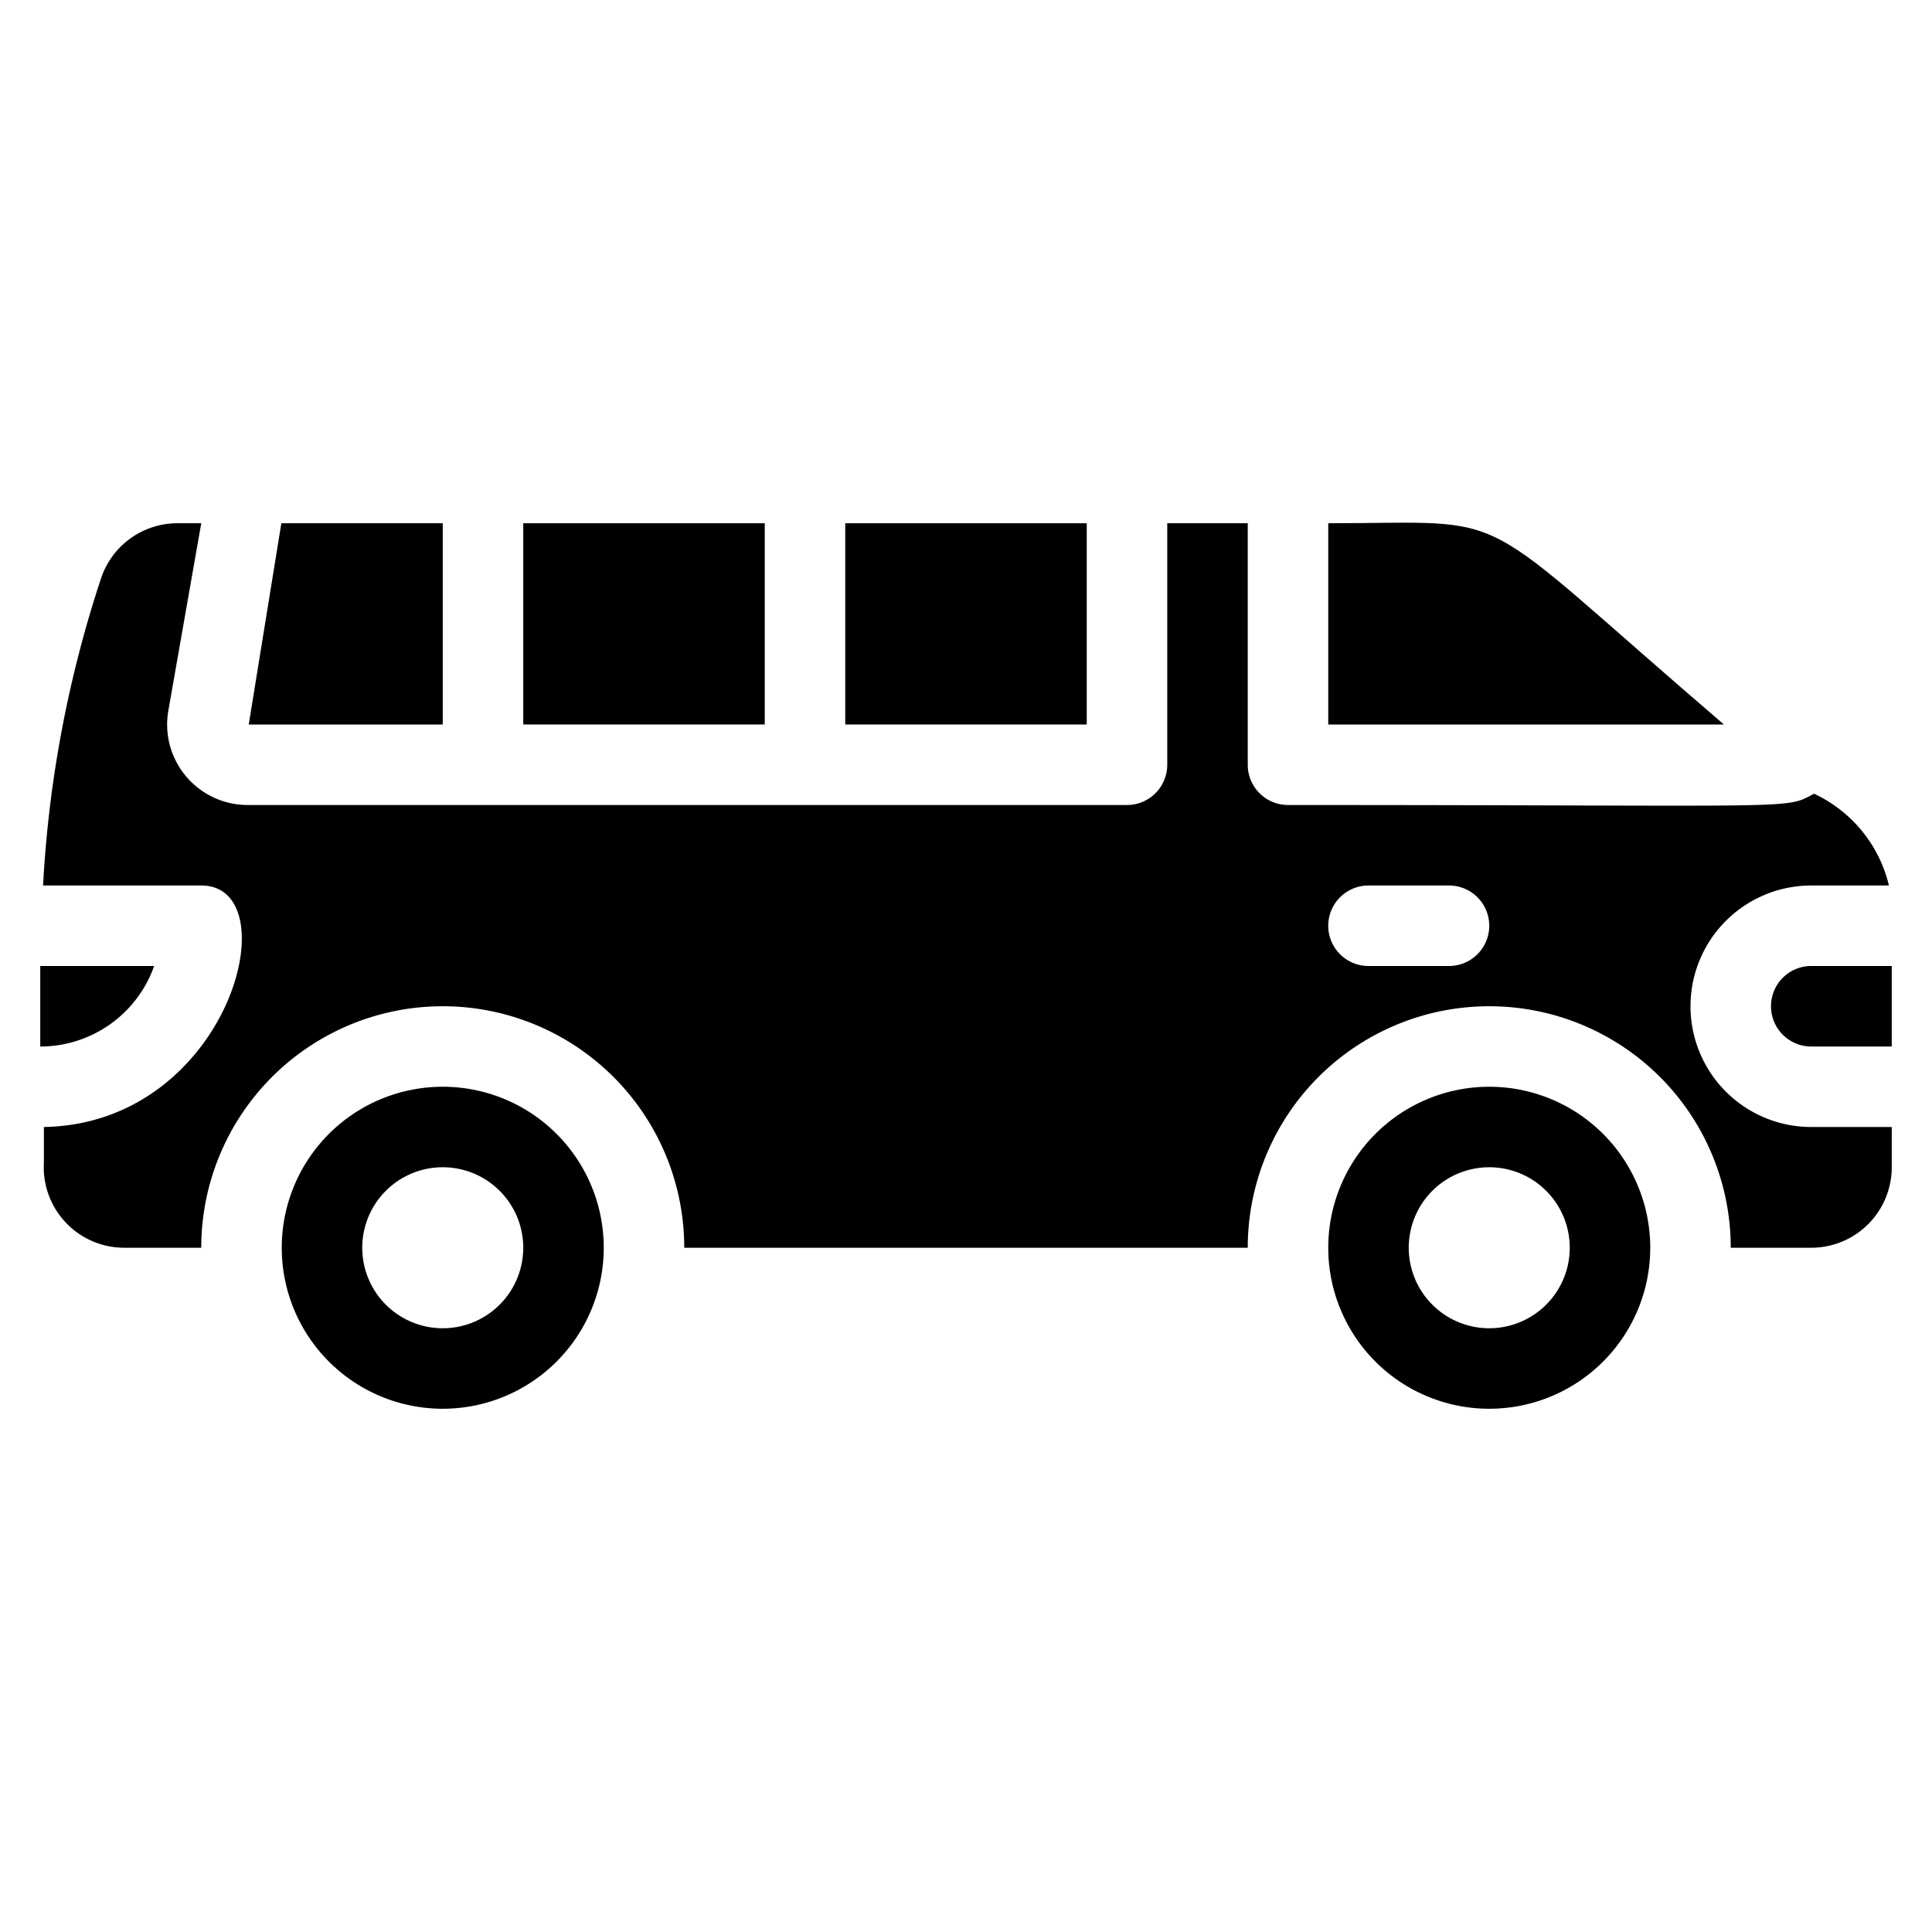 <svg xmlns="http://www.w3.org/2000/svg" viewBox="0 0 48 48"><title>16. Minibus car</title><g id="_16._Minibus_car" data-name="16. Minibus car"><path d="M3.83,24H1l0,2A3,3,0,0,0,3.83,24Z"/><path d="M45,24a1,1,0,0,0,0,2h2V24Z"/><rect x="13" y="13" width="6" height="5"/><path d="M33,13v5h9.83C36.38,12.47,37.81,13,33,13Z"/><rect x="21" y="13" width="6" height="5"/><polygon points="11 13 6.99 13 6.18 18 11 18 11 13"/><path d="M42,25a3,3,0,0,1,3-3h1.93a3.38,3.38,0,0,0-1.86-2.28c-.76.4-.14.28-13.07.28a1,1,0,0,1-1-1V13H29v6a1,1,0,0,1-1,1H6.18a2,2,0,0,1-2-2.33L5,13H4.41a2,2,0,0,0-1.9,1.37A29.24,29.24,0,0,0,1.07,22H5c2.22,0,.71,5.92-3.91,6v.89A2,2,0,0,0,3.1,31H5a6,6,0,0,1,12,0H31a6,6,0,0,1,12,0h2a2,2,0,0,0,2-2V28H45A3,3,0,0,1,42,25Zm-6-1H34a1,1,0,0,1,0-2h2A1,1,0,0,1,36,24Z"/><path d="M11,27a4,4,0,1,0,4,4A4,4,0,0,0,11,27Zm0,6a2,2,0,1,1,2-2A2,2,0,0,1,11,33Z"/><path d="M37,27a4,4,0,1,0,4,4A4,4,0,0,0,37,27Zm0,6a2,2,0,1,1,2-2A2,2,0,0,1,37,33Z"/></g></svg>